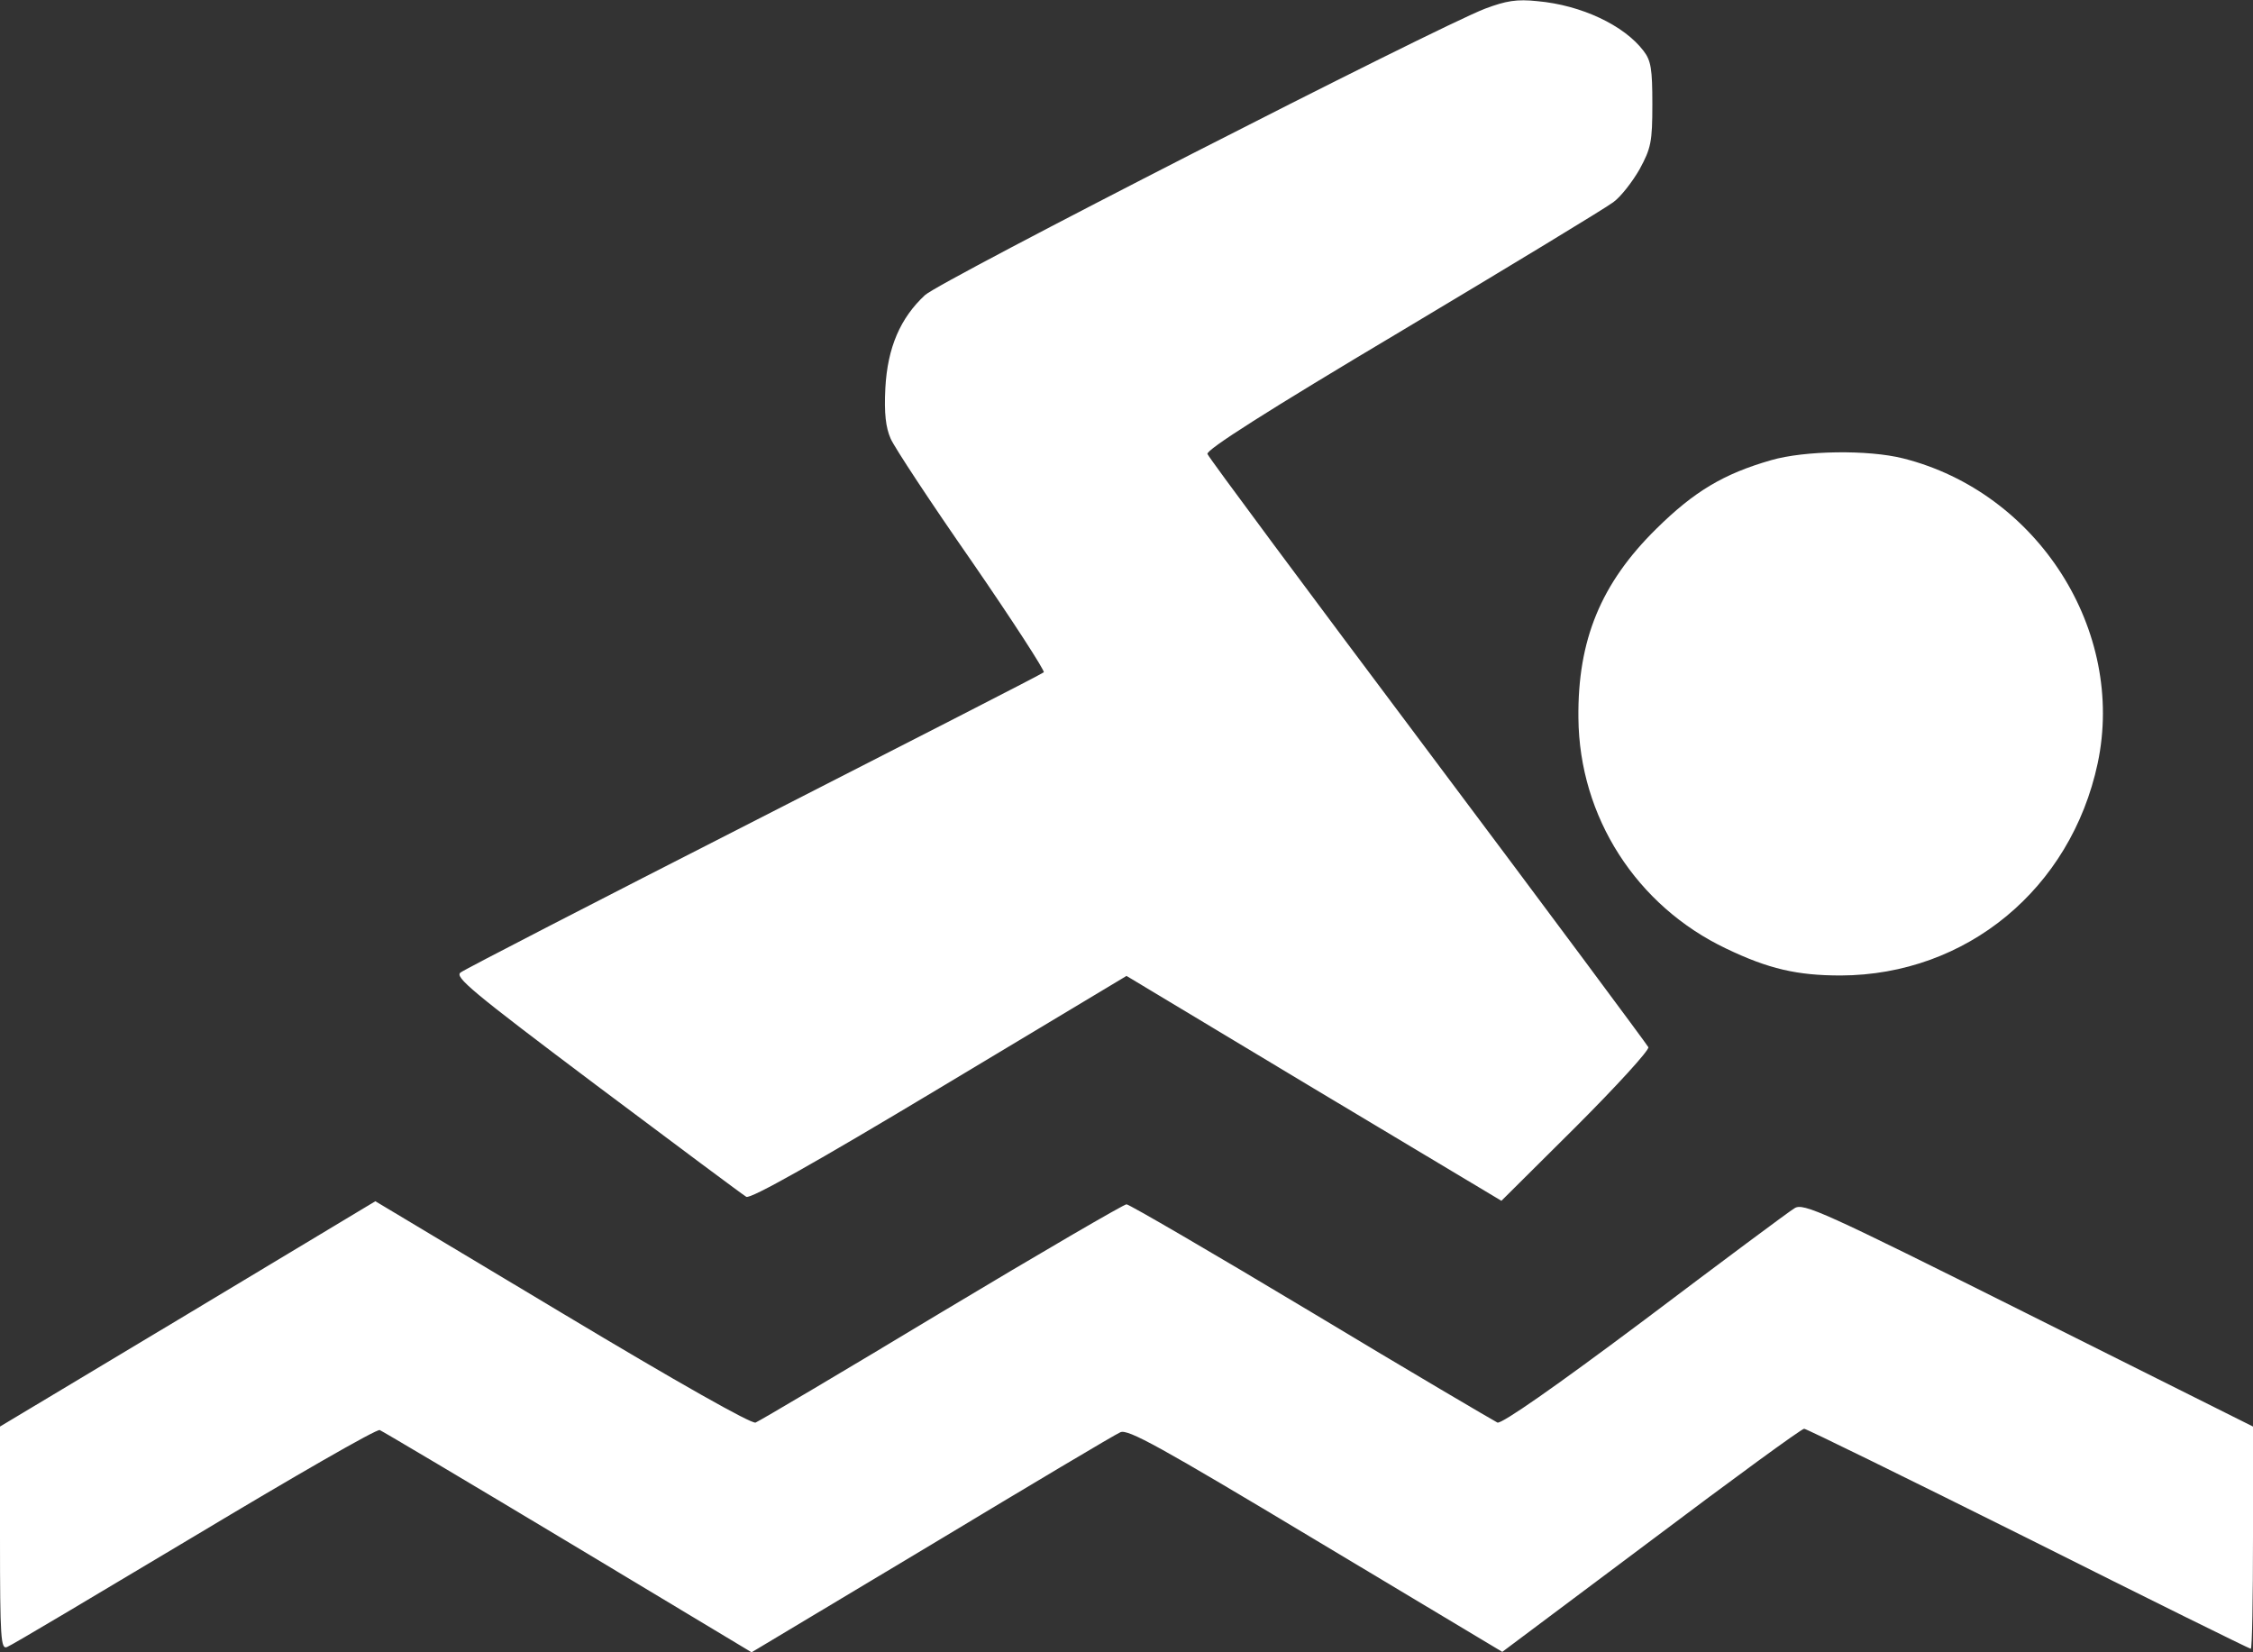 <svg xmlns="http://www.w3.org/2000/svg" width="180" height="132" viewBox="0 0 180 132" fill="none"><rect x="0" y="0" width="180" height="132" fill="#333333" stroke="none"/><path d="M118.652 0.691C114.715 2.203 75.094 22.453 73.898 23.578C71.93 25.406 70.91 27.762 70.734 30.996C70.629 33.035 70.769 34.16 71.156 35.039C71.438 35.707 74.356 40.137 77.66 44.883C80.93 49.629 83.496 53.602 83.391 53.707C83.25 53.848 72.844 59.156 60.258 65.59C47.707 71.988 37.125 77.438 36.809 77.684C36.281 78.035 37.617 79.16 47.672 86.719C54 91.465 59.379 95.473 59.625 95.613C59.977 95.789 65.039 92.941 75.059 86.93L90 77.965L104.977 86.965L119.953 95.93L125.895 90.023C129.164 86.754 131.766 83.906 131.695 83.66C131.59 83.449 123.68 72.797 114.082 60C104.484 47.203 96.539 36.516 96.469 36.27C96.328 35.953 101.18 32.859 112.043 26.391C120.691 21.223 128.285 16.617 128.883 16.16C129.48 15.738 130.43 14.508 130.992 13.523C131.906 11.836 132.012 11.344 132.012 8.32C132.012 5.508 131.906 4.84 131.309 4.066C129.762 2.027 126.352 0.41 122.836 0.094C121.184 -0.082 120.34 0.059 118.652 0.691Z" fill="white"></path><path d="M141.504 36.762C137.707 37.852 135.352 39.258 132.328 42.246C127.898 46.605 126.035 51.141 126.105 57.363C126.176 65.273 130.746 72.375 137.918 75.785C141.293 77.402 143.578 77.93 147.059 77.93C157.113 77.894 165.445 71.004 167.59 60.984C169.84 50.367 162.809 39.328 152.051 36.621C149.273 35.918 144.176 35.988 141.504 36.762Z" fill="white"></path><path d="M15.012 104.965L0 113.965V122.895C0 130.91 0.07 131.789 0.562 131.578C0.879 131.473 7.594 127.465 15.539 122.719C23.449 117.973 30.094 114.141 30.34 114.246C30.586 114.352 37.336 118.359 45.422 123.211L60.047 132L74.426 123.387C82.301 118.641 89.086 114.598 89.508 114.422C90.106 114.141 92.637 115.547 105.117 123.035L120.023 131.965L131.906 123.07C138.445 118.148 143.93 114.141 144.141 114.141C144.316 114.141 152.402 118.113 162.07 122.93C171.738 127.781 179.719 131.719 179.824 131.719C179.93 131.719 180 127.711 180 122.824V113.965L162.07 105C145.617 96.773 144.07 96.07 143.367 96.527C142.945 96.773 137.566 100.781 131.414 105.422C124.137 110.871 119.988 113.754 119.637 113.648C119.355 113.508 112.641 109.57 104.766 104.824C96.856 100.078 90.211 96.211 90 96.211C89.789 96.211 83.144 100.078 75.234 104.824C67.359 109.57 60.645 113.543 60.363 113.648C60.012 113.754 54.211 110.484 44.895 104.895L29.988 95.965L15.012 104.965Z" fill="white"></path></svg>